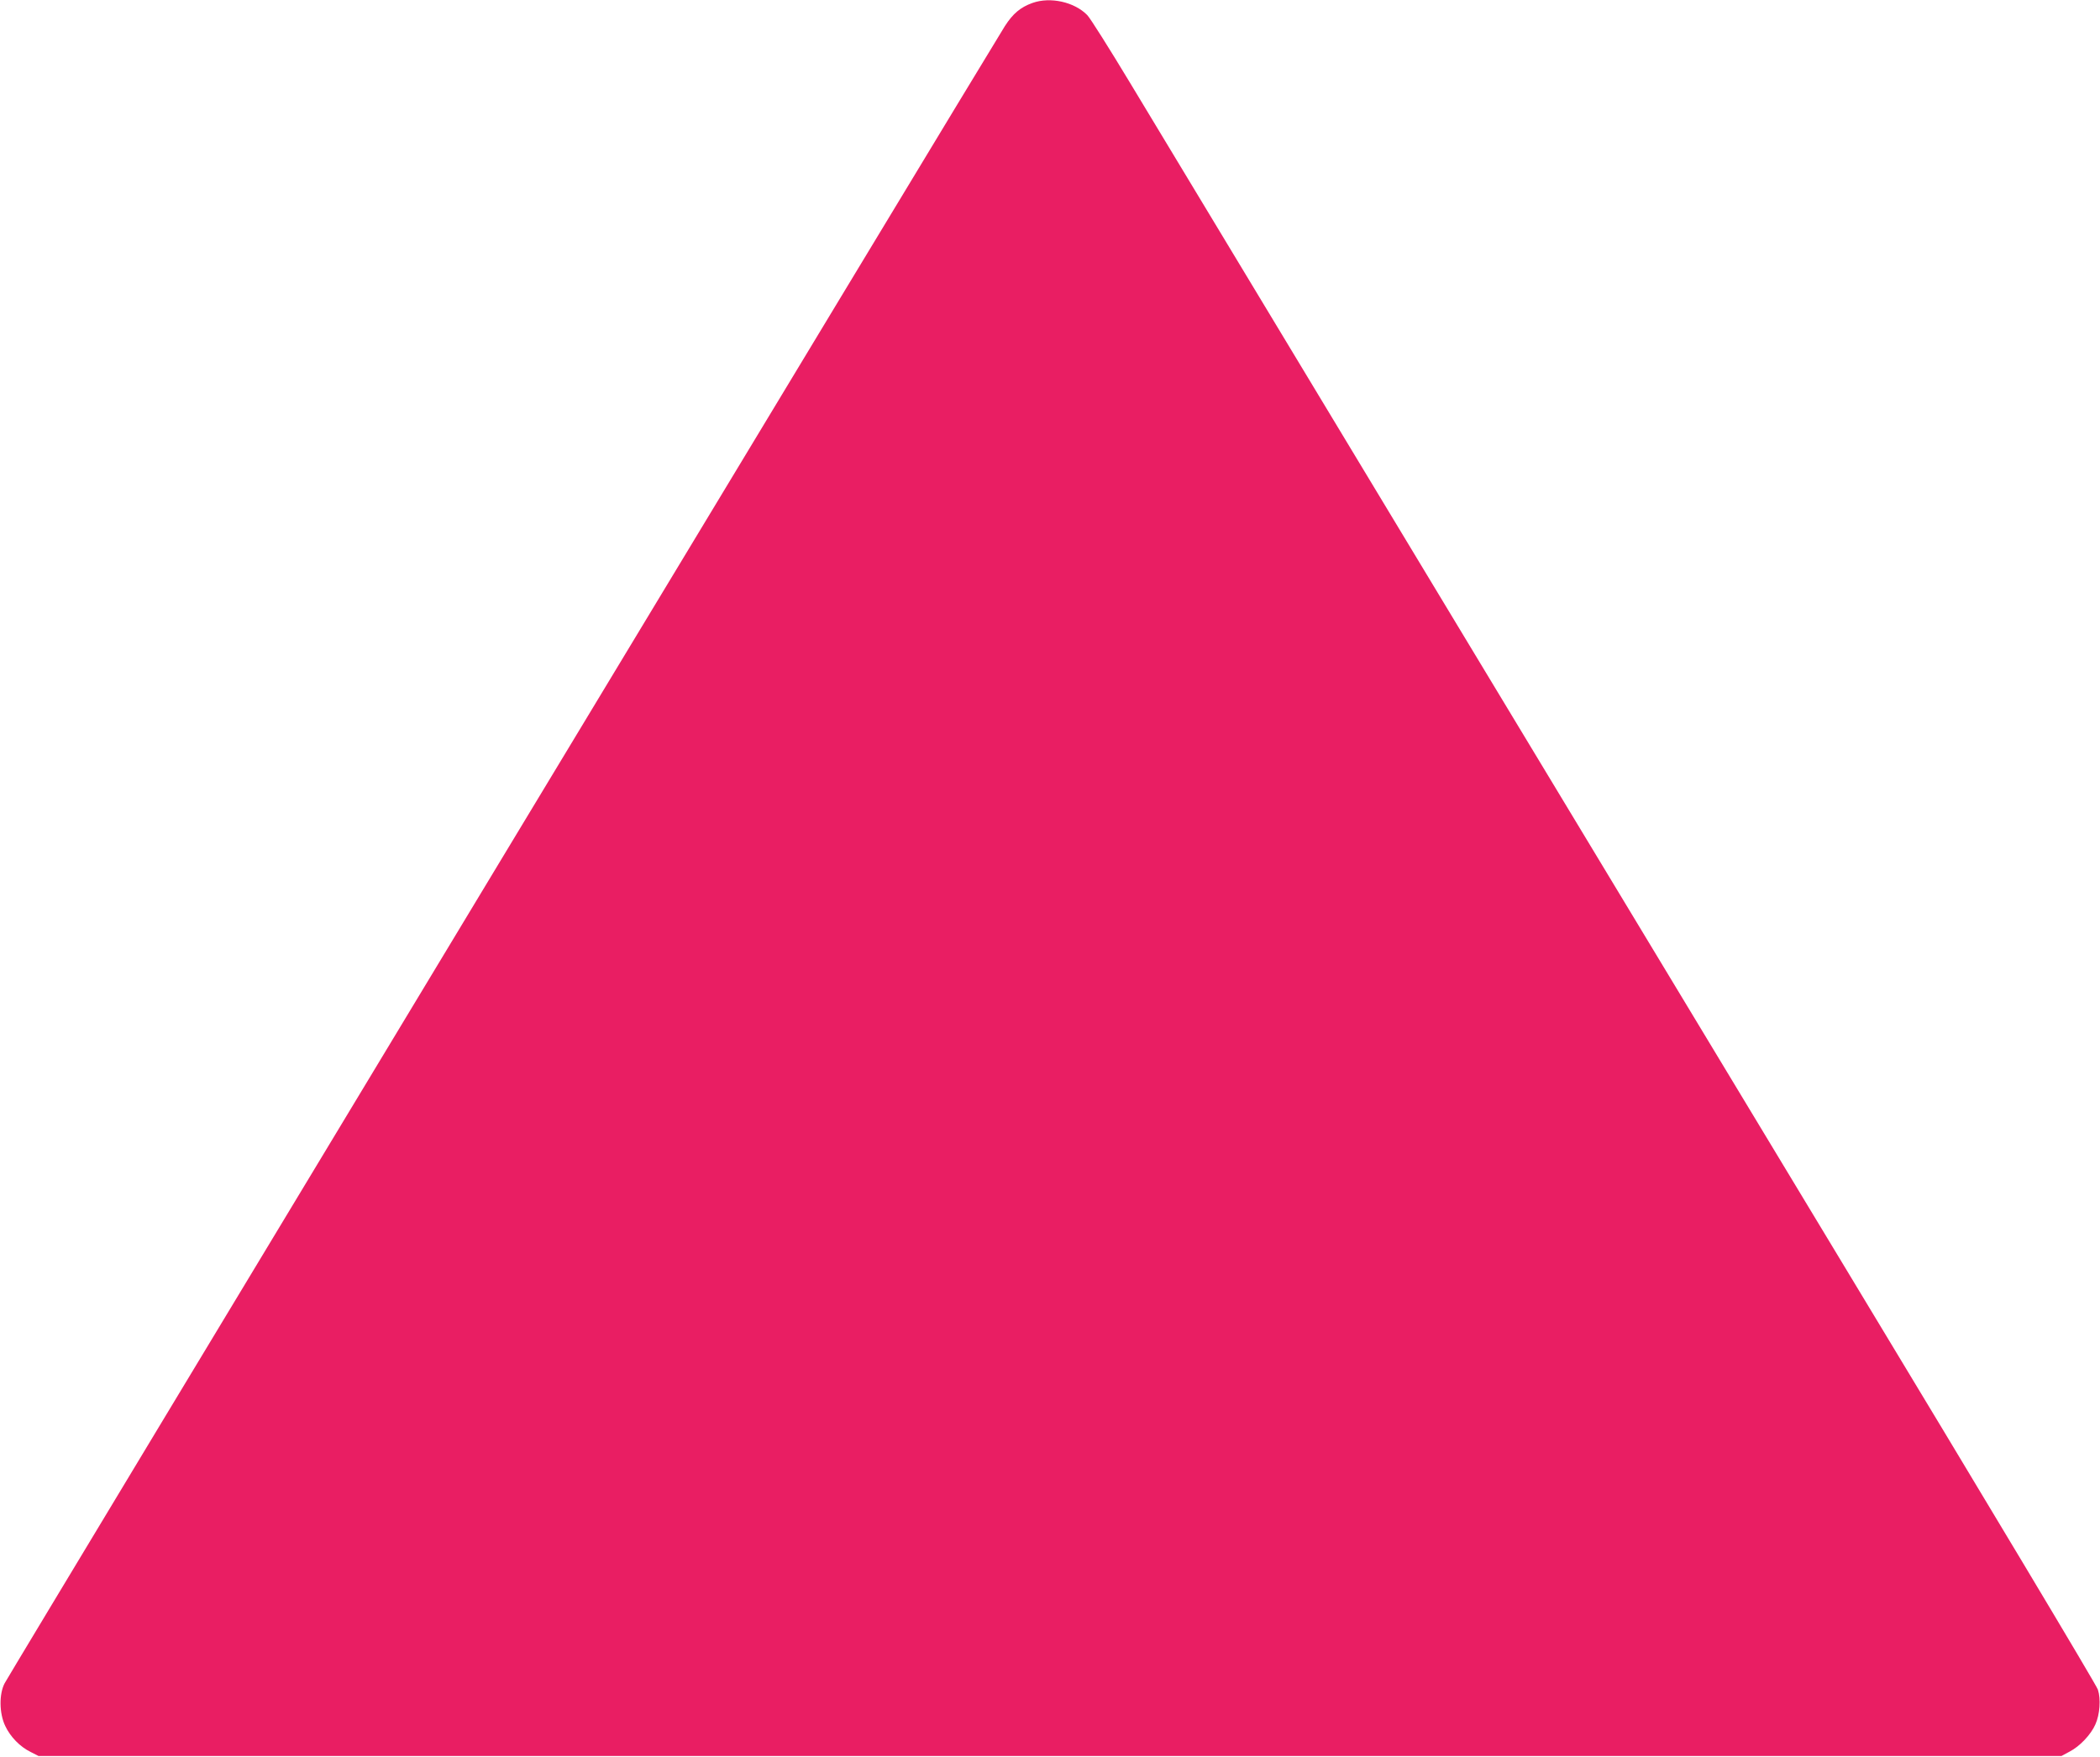 <?xml version="1.0" standalone="no"?>
<!DOCTYPE svg PUBLIC "-//W3C//DTD SVG 20010904//EN"
 "http://www.w3.org/TR/2001/REC-SVG-20010904/DTD/svg10.dtd">
<svg version="1.0" xmlns="http://www.w3.org/2000/svg"
 width="1280pt" height="1071pt" viewBox="0 0 1280 1071"
 preserveAspectRatio="xMidYMid meet">
<g transform="translate(0,1071) scale(0.1,-0.1)"
fill="#e91e63" stroke="none">
<path d="M6293 10692 c-73 -26 -119 -65 -168 -141 -98 -154 -6055 -10025
-6097 -10103 -34 -65 -33 -183 4 -260 31 -66 90 -127 156 -159 l47 -24 6165 0
6165 0 50 27 c62 32 130 104 157 166 27 60 34 154 15 212 -7 25 -695 1173
-1527 2550 -1294 2143 -3609 5979 -4372 7245 -126 209 -243 395 -261 413 -78
80 -225 113 -334 74z"/>
</g>
</svg>
